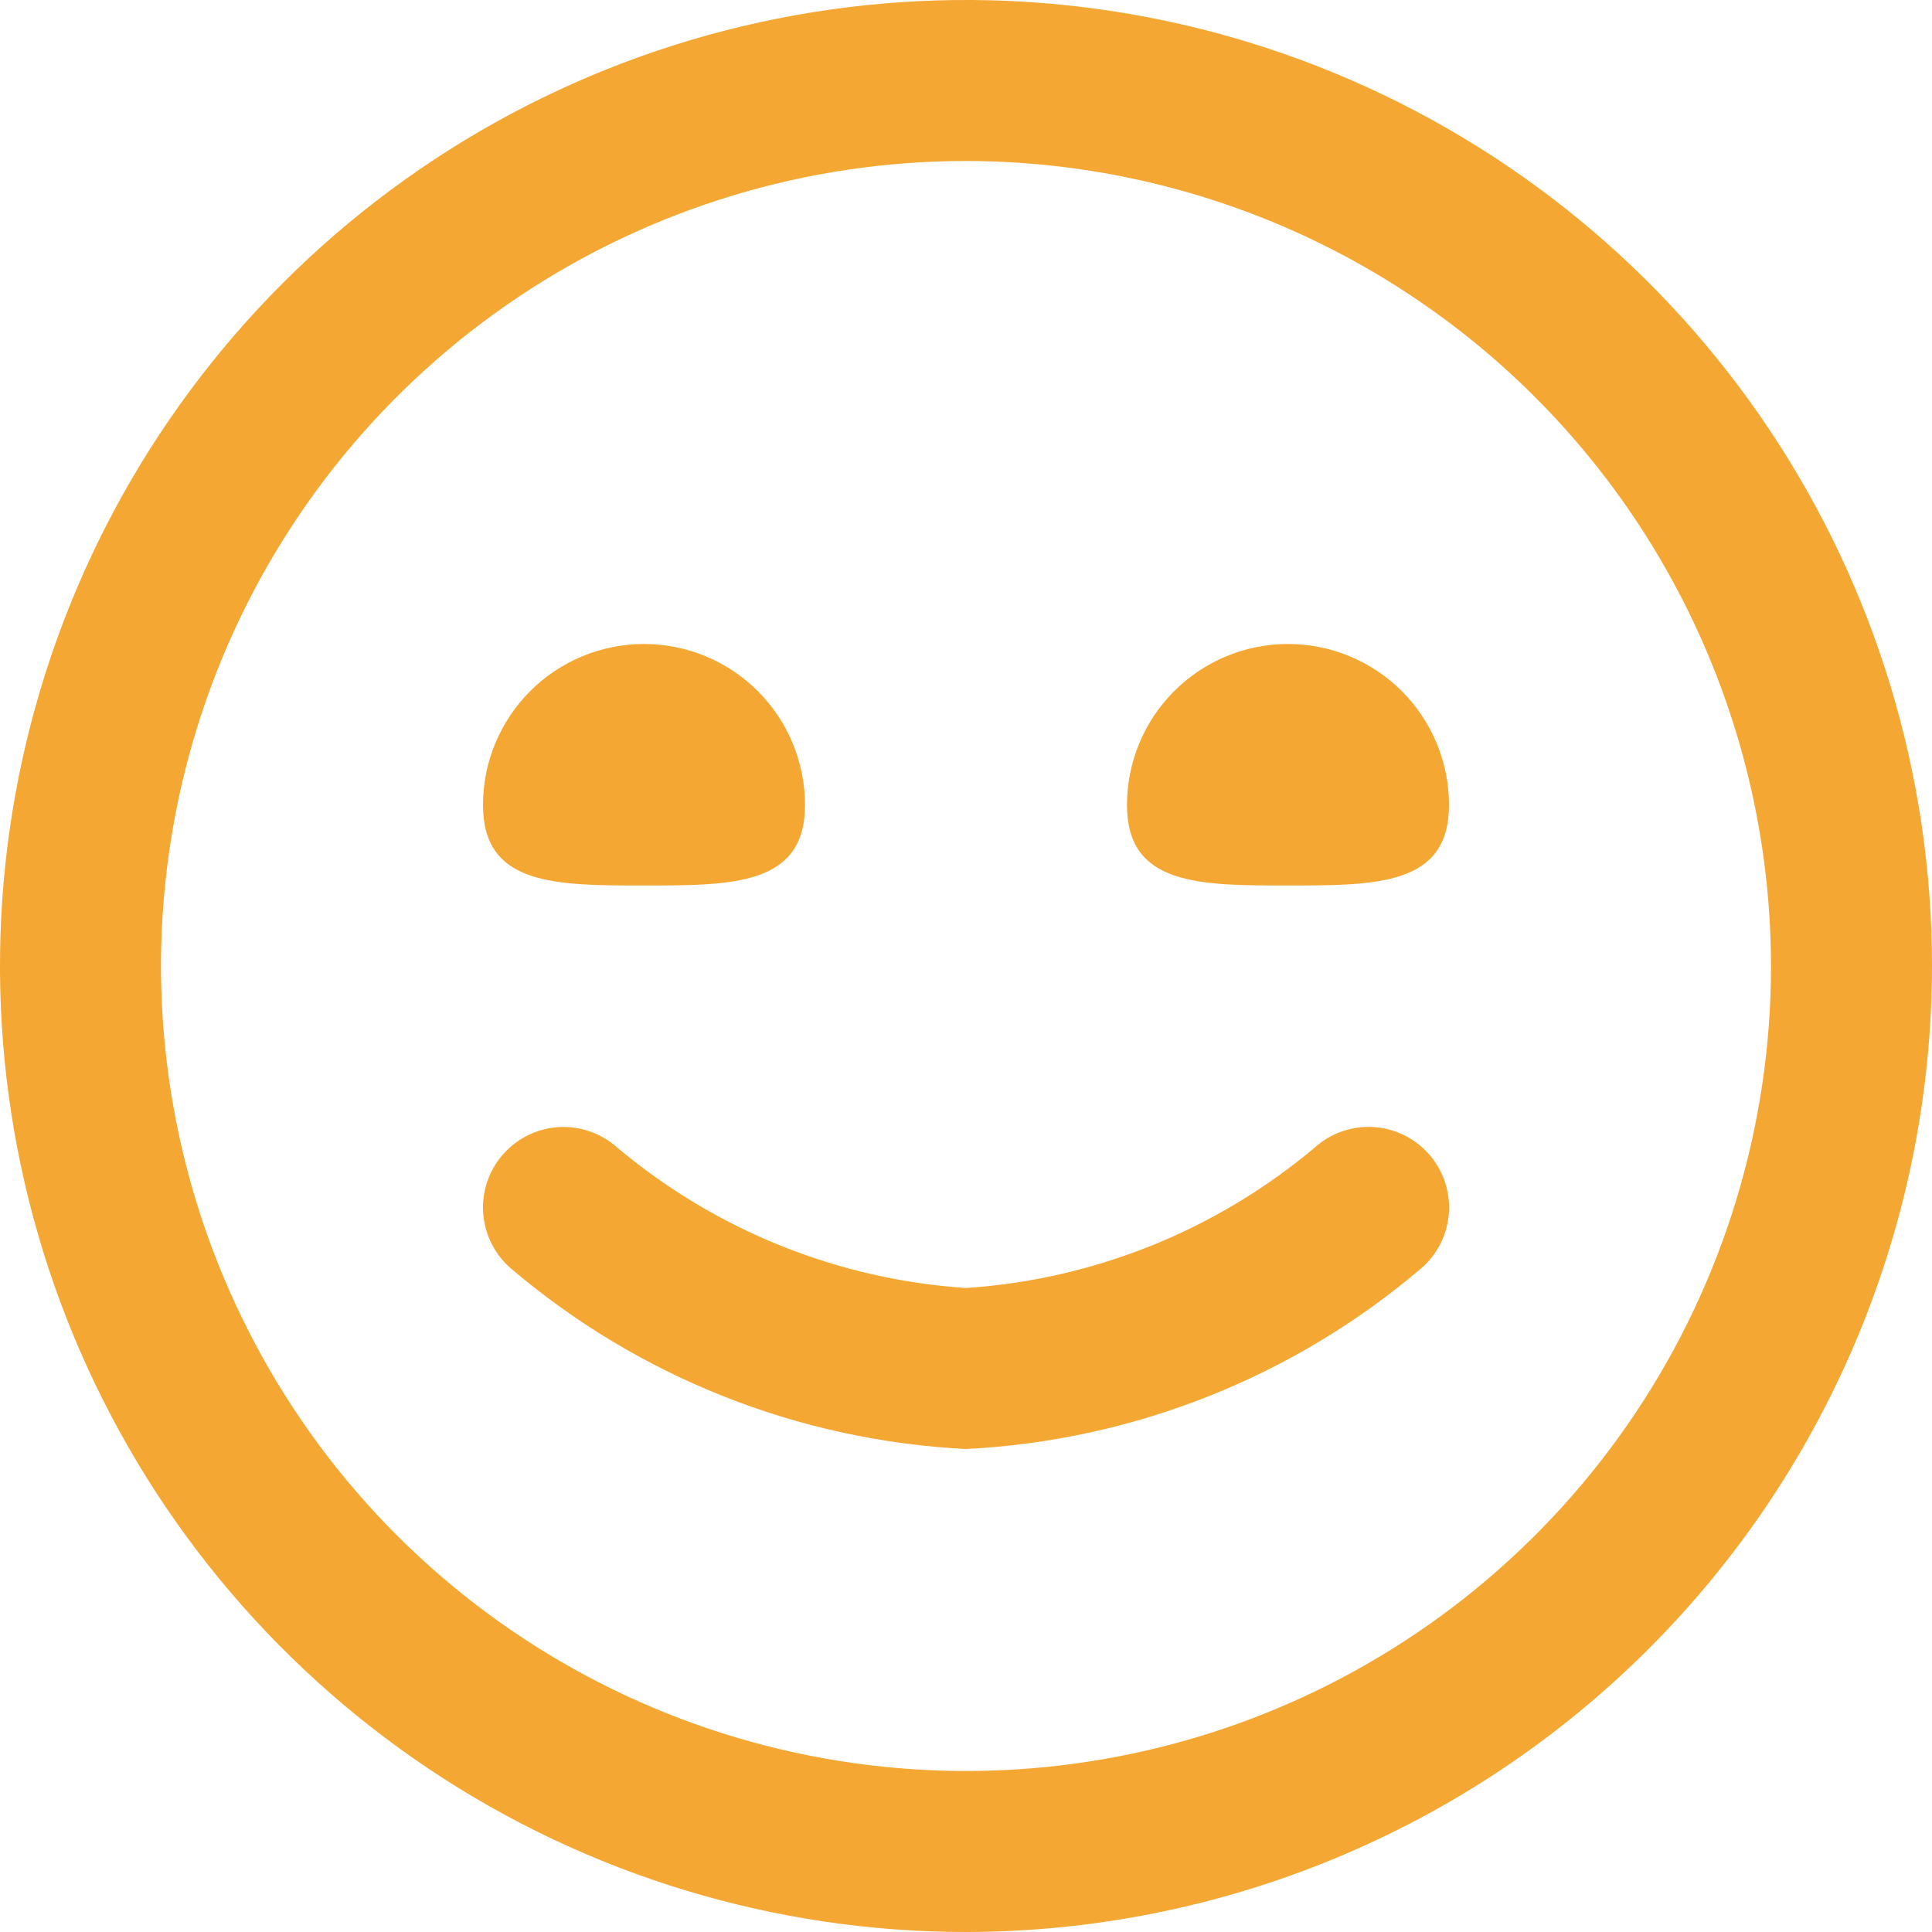 <svg width="46" height="46" viewBox="0 0 46 46" fill="none" xmlns="http://www.w3.org/2000/svg">
<g clip-path="url(#clip0_11_51)">
<path d="M23 46C18.451 46 14.004 44.651 10.222 42.124C6.44 39.596 3.492 36.004 1.751 31.802C0.01 27.599 -0.446 22.974 0.442 18.513C1.329 14.051 3.52 9.953 6.737 6.737C9.953 3.52 14.051 1.329 18.513 0.442C22.974 -0.446 27.599 0.01 31.802 1.751C36.004 3.492 39.596 6.44 42.124 10.222C44.651 14.004 46 18.451 46 23C45.993 29.098 43.568 34.944 39.256 39.256C34.944 43.568 29.098 45.993 23 46V46ZM23 3.833C19.209 3.833 15.504 4.957 12.352 7.064C9.2 9.17 6.743 12.163 5.292 15.665C3.842 19.168 3.462 23.021 4.202 26.739C4.941 30.457 6.767 33.872 9.447 36.553C12.128 39.233 15.543 41.059 19.261 41.798C22.979 42.538 26.832 42.158 30.335 40.708C33.837 39.257 36.83 36.8 38.937 33.648C41.043 30.497 42.167 26.791 42.167 23C42.161 17.918 40.14 13.046 36.547 9.453C32.953 5.86 28.082 3.839 23 3.833V3.833ZM33.86 30.18C34.24 29.842 34.469 29.367 34.499 28.859C34.528 28.352 34.355 27.853 34.017 27.474C33.679 27.094 33.204 26.864 32.696 26.834C32.189 26.805 31.69 26.978 31.311 27.316C28.968 29.289 26.056 30.463 23 30.667C19.946 30.463 17.036 29.291 14.693 27.32C14.314 26.982 13.816 26.808 13.308 26.836C12.801 26.865 12.325 27.094 11.987 27.474C11.648 27.853 11.474 28.351 11.503 28.858C11.532 29.366 11.761 29.841 12.14 30.18C15.184 32.78 19.002 34.299 23 34.5C26.998 34.299 30.816 32.78 33.86 30.18ZM11.5 19.167C11.5 21.083 13.215 21.083 15.333 21.083C17.451 21.083 19.167 21.083 19.167 19.167C19.167 18.15 18.763 17.175 18.044 16.456C17.325 15.737 16.35 15.333 15.333 15.333C14.317 15.333 13.342 15.737 12.623 16.456C11.904 17.175 11.5 18.15 11.5 19.167V19.167ZM26.833 19.167C26.833 21.083 28.549 21.083 30.667 21.083C32.785 21.083 34.5 21.083 34.5 19.167C34.5 18.15 34.096 17.175 33.377 16.456C32.658 15.737 31.683 15.333 30.667 15.333C29.65 15.333 28.675 15.737 27.956 16.456C27.237 17.175 26.833 18.15 26.833 19.167Z" fill="#F4A732"/>
</g>
<defs>
<clipPath id="clip0_11_51">
<rect width="46" height="46" fill="white"/>
</clipPath>
</defs>
</svg>
